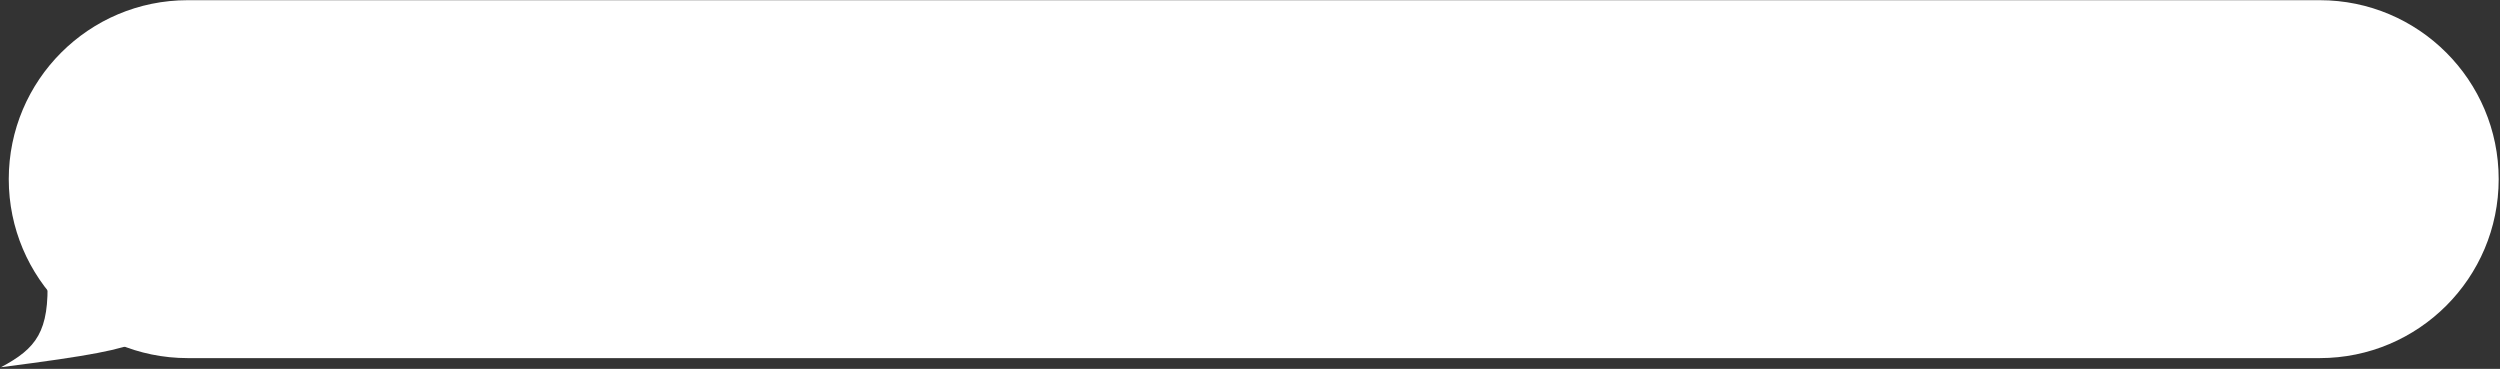 <?xml version="1.0" encoding="UTF-8"?> <svg xmlns="http://www.w3.org/2000/svg" width="1308" height="193" viewBox="0 0 1308 193" fill="none"><rect x="0" y="0" width="1308" height="193" fill="#333333" stroke="none"/><path d="M4.585 93.731C4.585 42.021 46.505 0.101 98.215 0.101H1213.68C1265.39 0.101 1307.31 42.021 1307.31 93.731V93.731C1307.31 145.442 1265.39 187.362 1213.68 187.362H98.215C46.505 187.362 4.585 145.442 4.585 93.731V93.731Z" fill="white"></path><path d="M73.932 178.355C62.501 183.054 48.45 185.988 0.532 192.117C19.012 182.277 25.946 173.516 24.765 145.069L73.932 178.355Z" fill="white"></path></svg> 